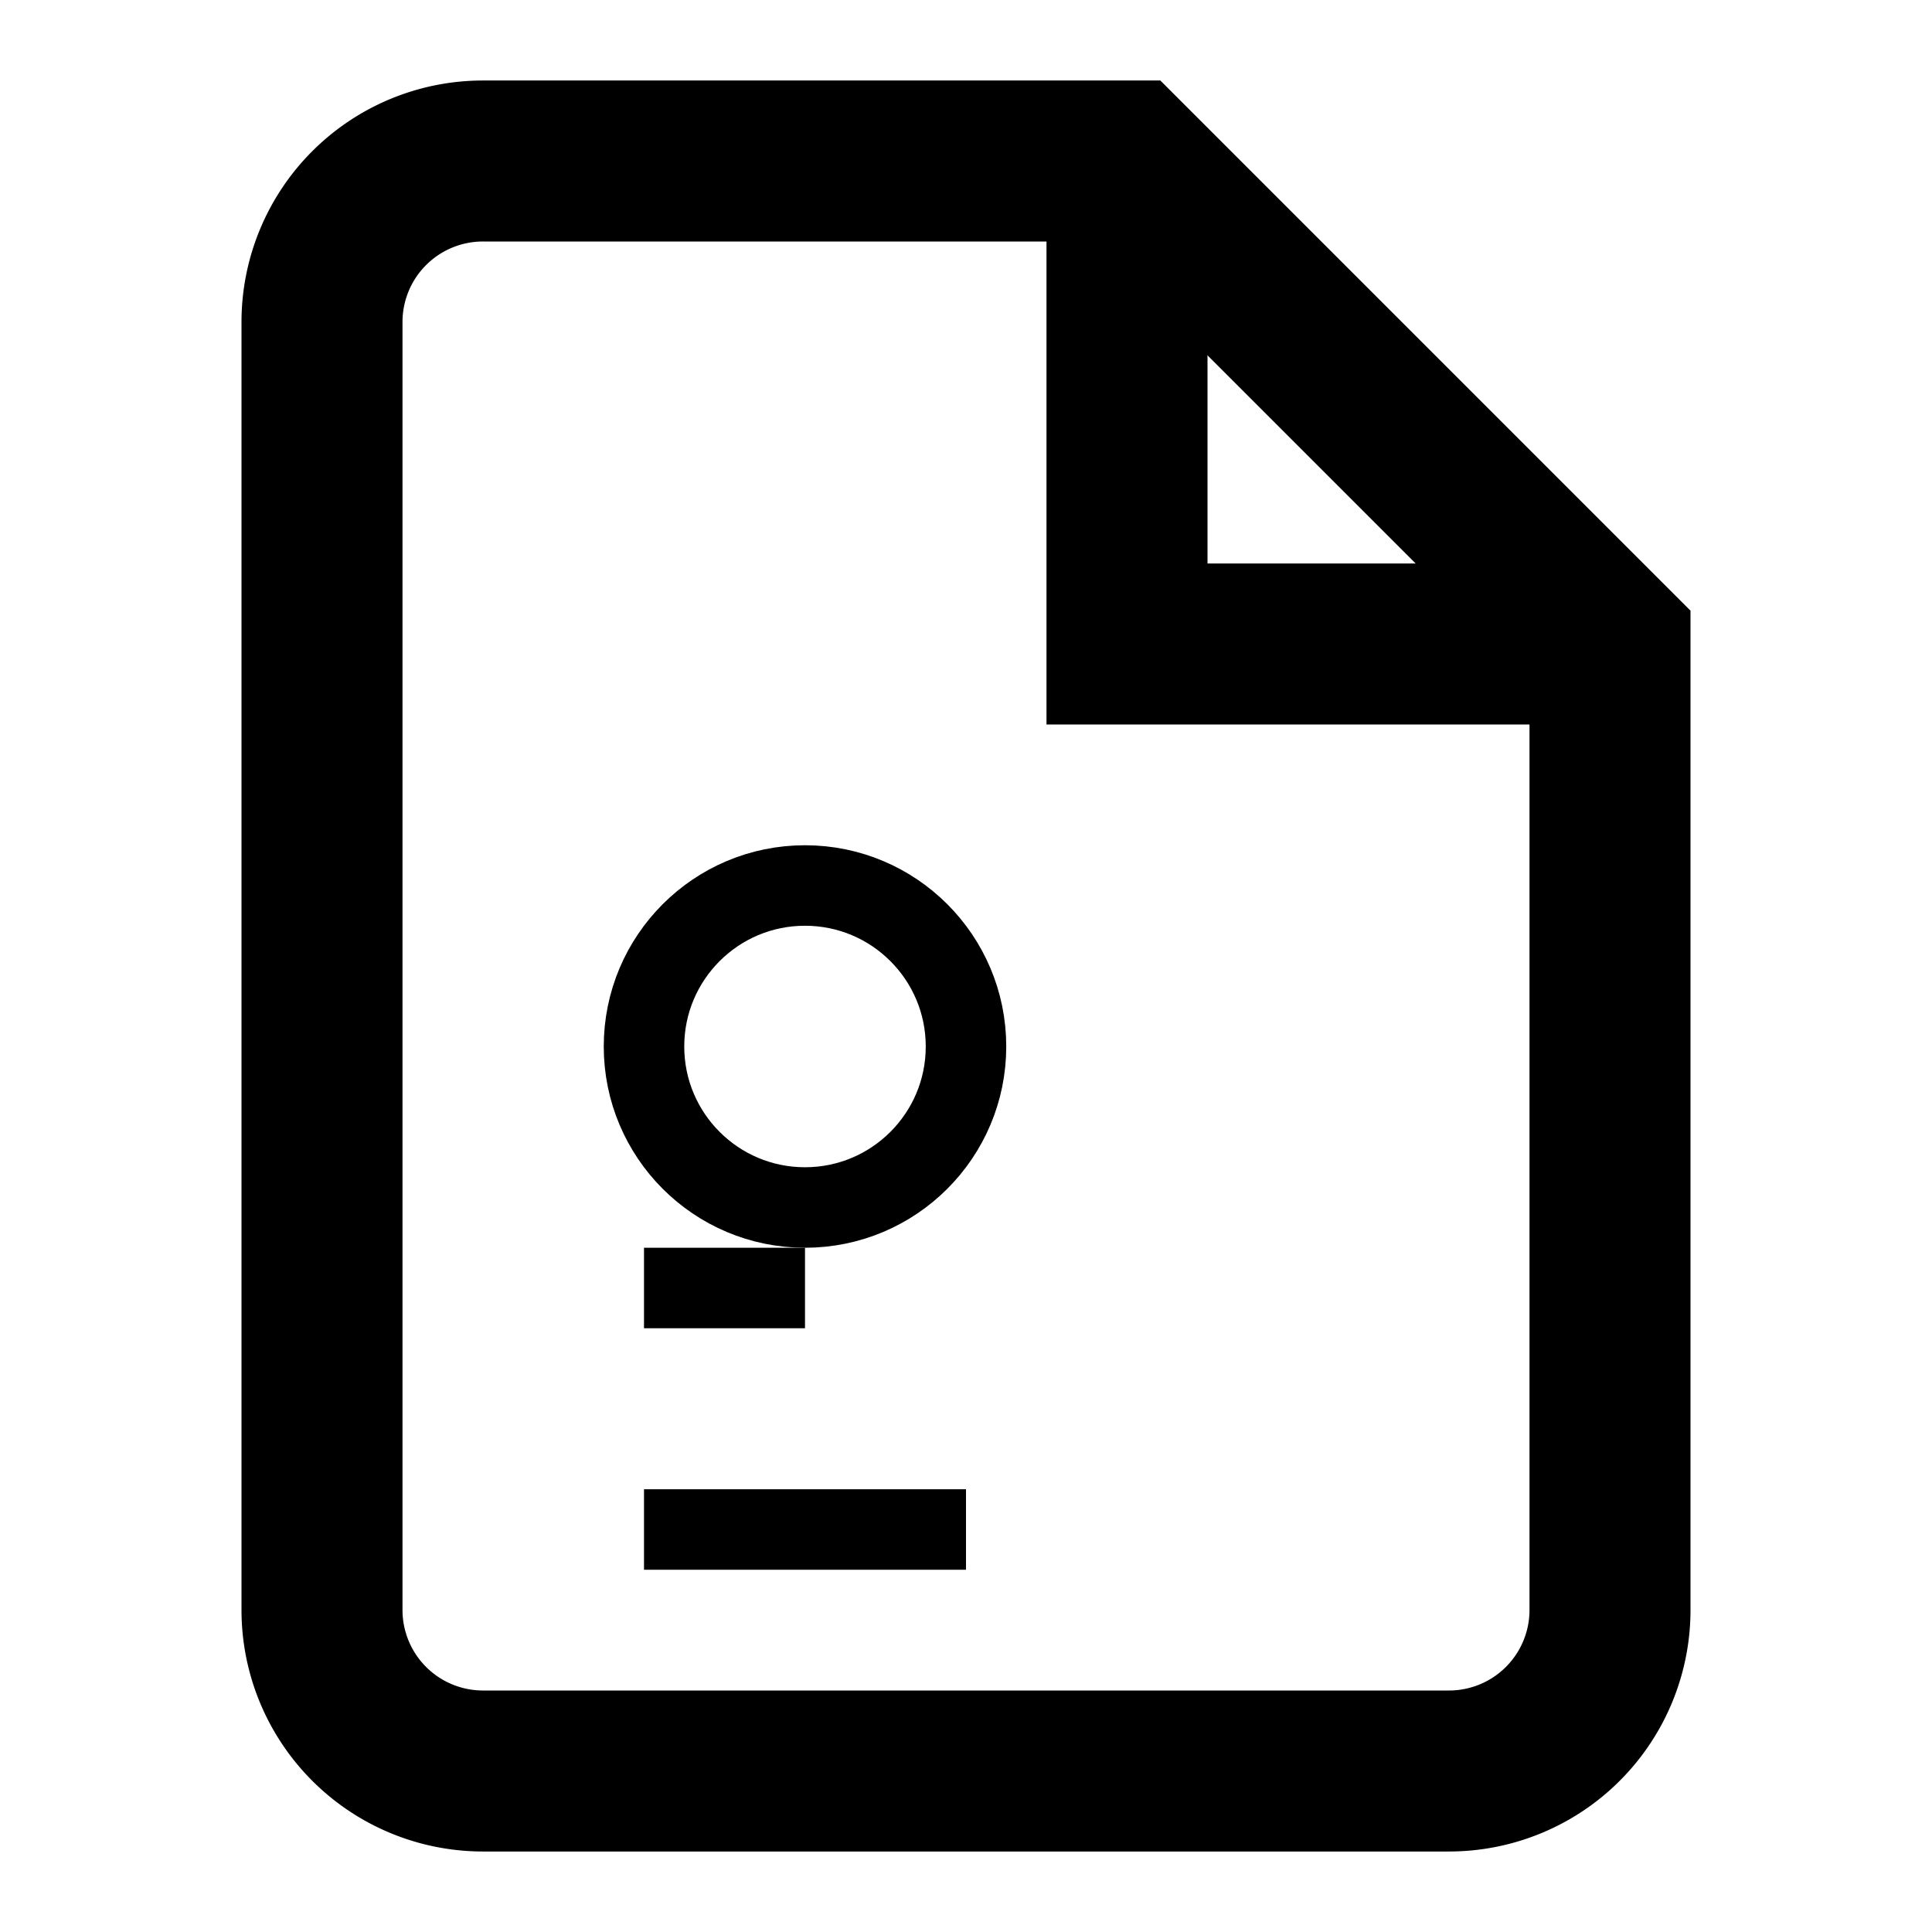 <svg viewBox="0 0 24 24" fill="none" xmlns="http://www.w3.org/2000/svg">
  <path d="M14 2H6a2 2 0 0 0-2 2v16a2 2 0 0 0 2 2h12a2 2 0 0 0 2-2V8z" fill="none" stroke="currentColor" stroke-width="2"/>
  <polyline points="14,2 14,8 20,8" fill="none" stroke="currentColor" stroke-width="2"/>
  <circle cx="10" cy="13" r="2" fill="none" stroke="currentColor" stroke-width="1"/>
  <path d="M8 19h4" stroke="currentColor" stroke-width="1"/>
  <path d="M8 16h2" stroke="currentColor" stroke-width="1"/>
</svg>
